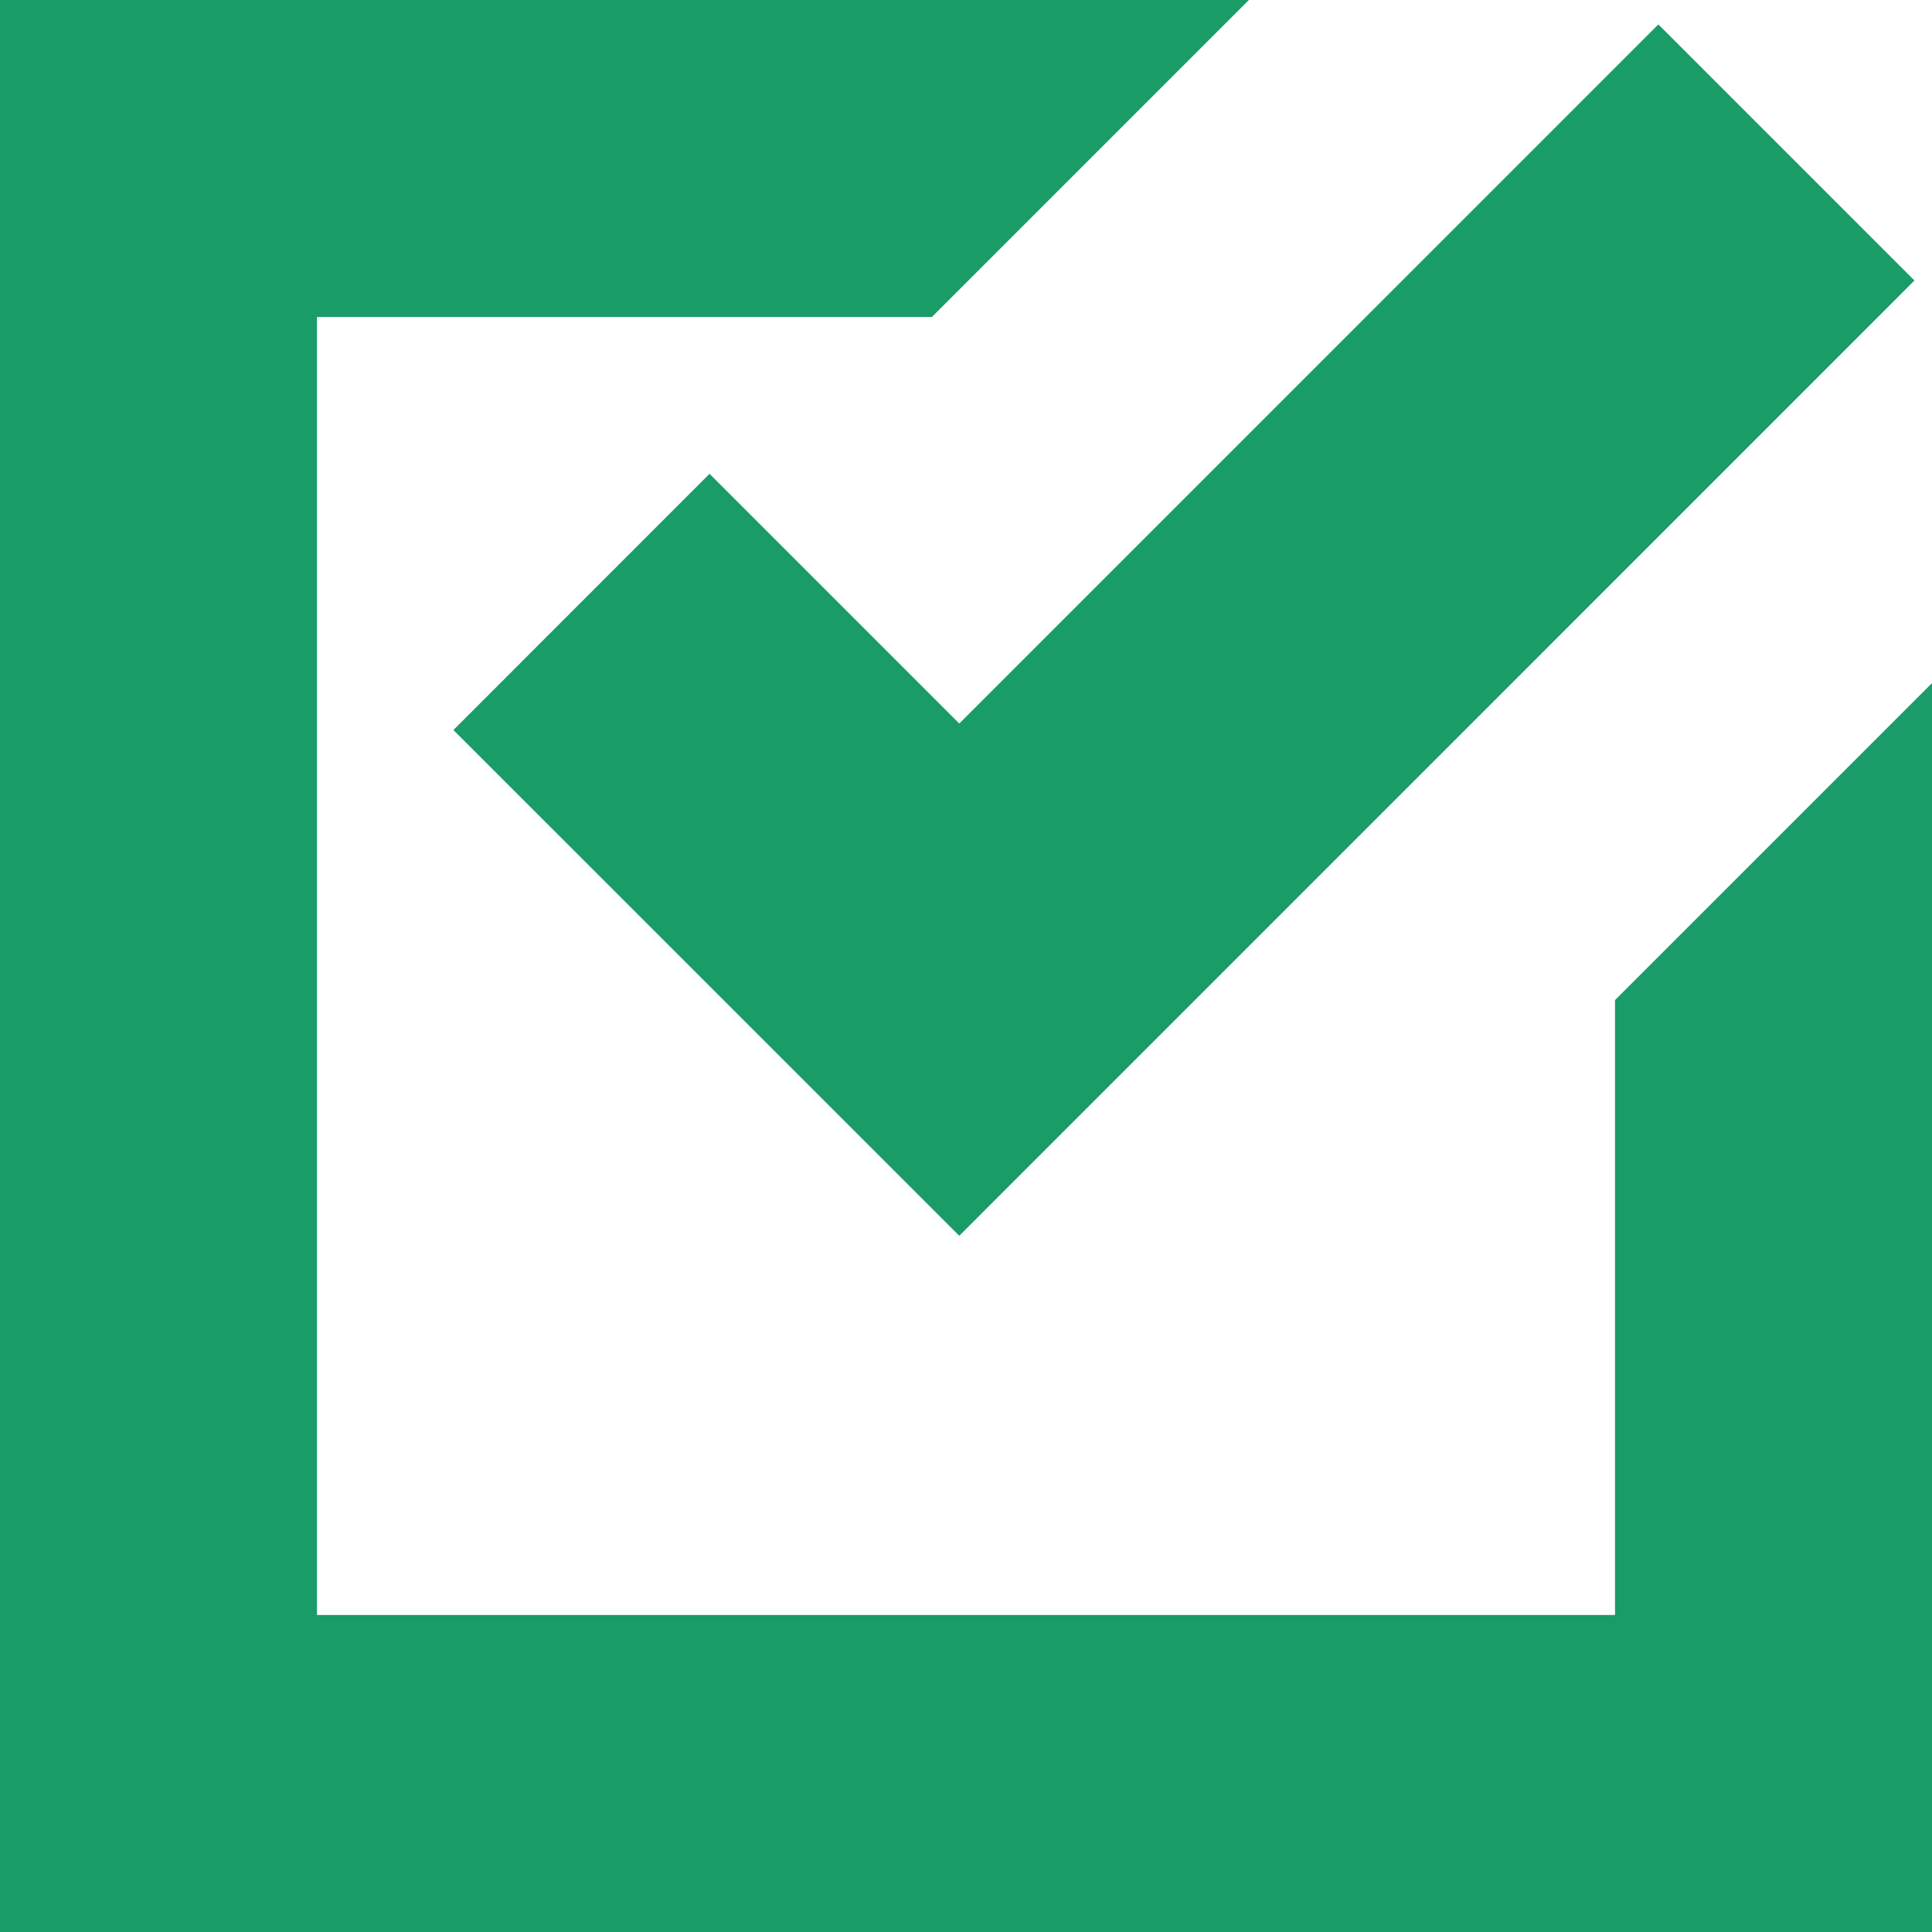 <?xml version="1.0" encoding="UTF-8"?> <svg xmlns="http://www.w3.org/2000/svg" width="75" height="75" viewBox="0 0 75 75" fill="none"><g clip-path="url(#clip0_2921_1562)"><path d="M0 0V75H75V26.518L62.695 38.823V62.695H12.305V12.305H36.177L48.482 0H0ZM64.376 0.948L37.239 28.088L27.544 18.393L17.601 28.34L37.239 47.973L47.181 38.031L74.318 10.89L64.375 0.947L64.376 0.948Z" fill="#199C68"></path></g><defs><clipPath id="clip0_2921_1562"><rect width="75" height="75" fill="white"></rect></clipPath></defs></svg> 